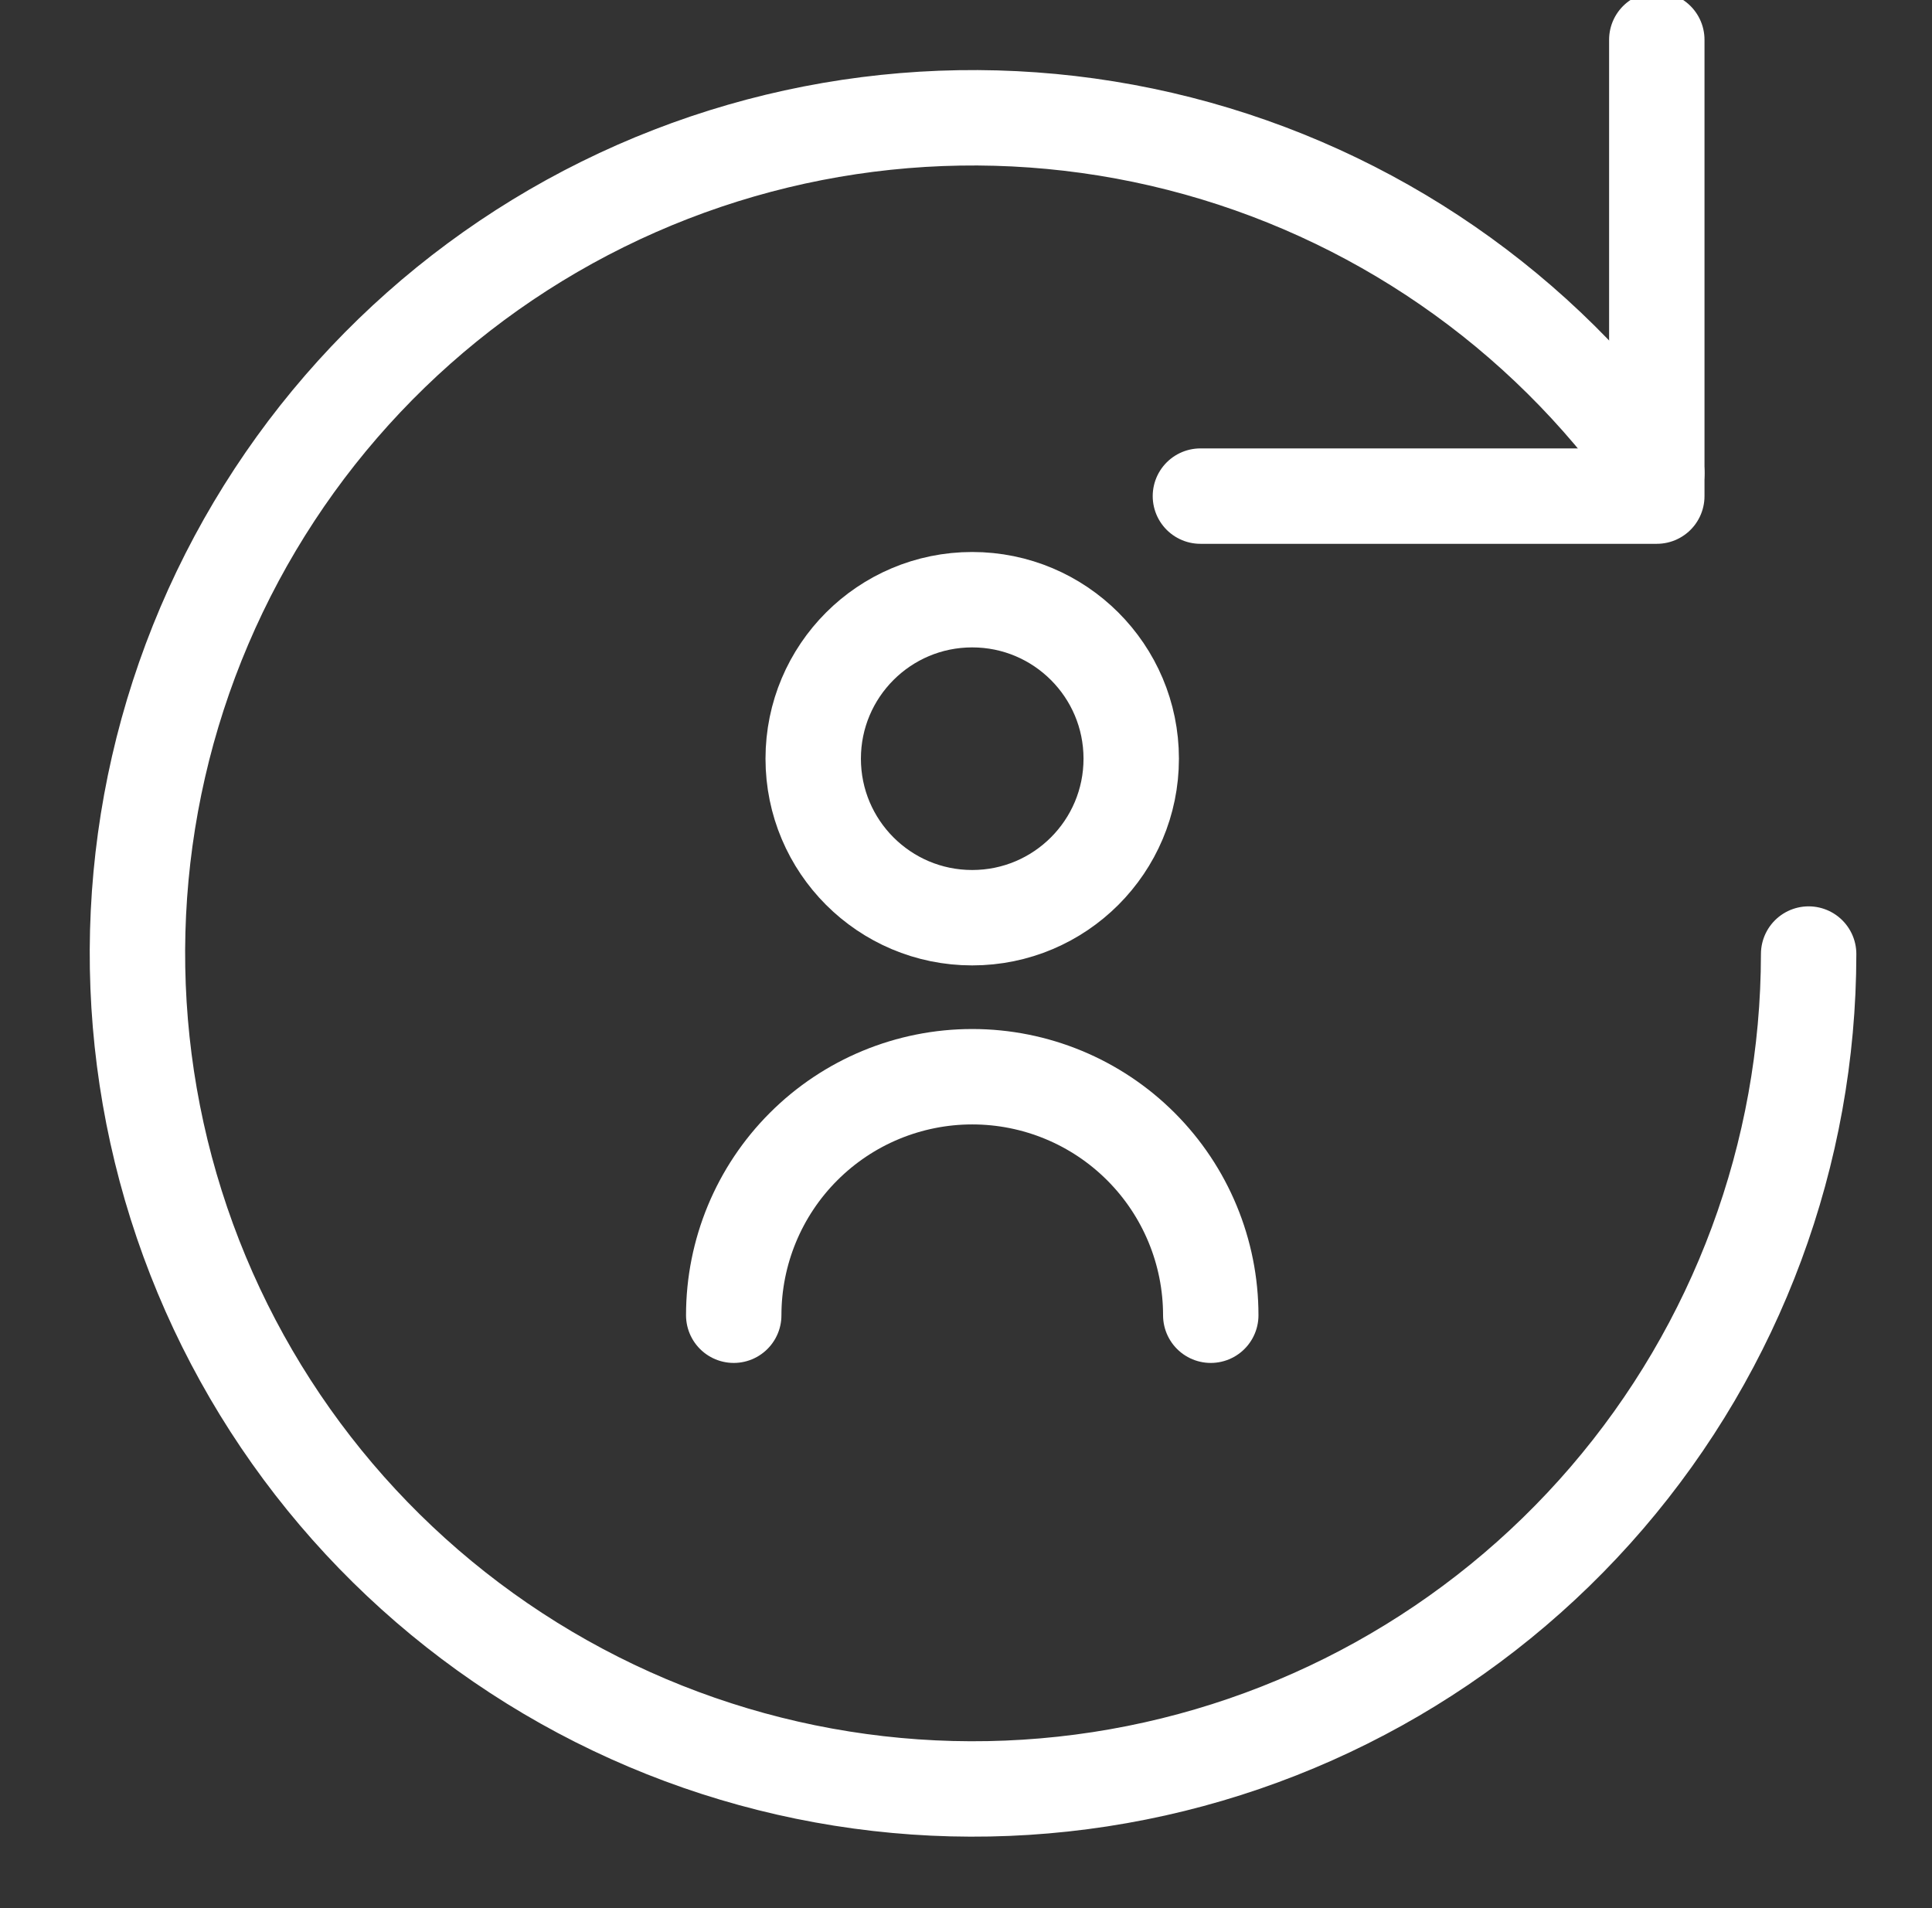 <svg width="81" height="80" viewBox="0 0 81 80" fill="none" xmlns="http://www.w3.org/2000/svg">
<rect x="0" y="0" width="81" height="80" fill="#333333" stroke="none"/>
<g clip-path="url(#clip0_3142_4182)">
<path d="M75.828 40C75.822 48.364 72.823 56.45 67.373 62.796C61.924 69.141 54.384 73.328 46.117 74.598C37.85 75.869 29.401 74.14 22.297 69.723C15.194 65.307 9.905 58.495 7.387 50.519C4.869 42.542 5.288 33.928 8.568 26.234C11.848 18.54 17.772 12.273 25.27 8.566C32.768 4.859 41.345 3.958 49.45 6.024C57.555 8.091 64.654 12.989 69.462 19.833" stroke="white" stroke-width="4" stroke-miterlimit="10" stroke-linecap="round" stroke-linejoin="round"/>
<path d="M40.76 38.476C44.442 38.476 47.427 35.491 47.427 31.809C47.427 28.128 44.442 25.143 40.76 25.143C37.078 25.143 34.094 28.128 34.094 31.809C34.094 35.491 37.078 38.476 40.76 38.476Z" stroke="white" stroke-width="4" stroke-miterlimit="10" stroke-linecap="round" stroke-linejoin="round"/>
<path d="M30.762 55.143C30.762 52.491 31.815 49.947 33.691 48.072C35.566 46.196 38.11 45.143 40.762 45.143C43.414 45.143 45.957 46.196 47.833 48.072C49.708 49.947 50.762 52.491 50.762 55.143" stroke="white" stroke-width="4" stroke-miterlimit="10" stroke-linecap="round" stroke-linejoin="round"/>
<path d="M69.462 1.667V20.8H50.328" stroke="white" stroke-width="4" stroke-miterlimit="10" stroke-linecap="round" stroke-linejoin="round"/>
</g>
<defs>
<clipPath id="clip0_3142_4182">
<rect width="80" height="80" fill="white" transform="translate(0.762)"/>
</clipPath>
</defs>
</svg>
